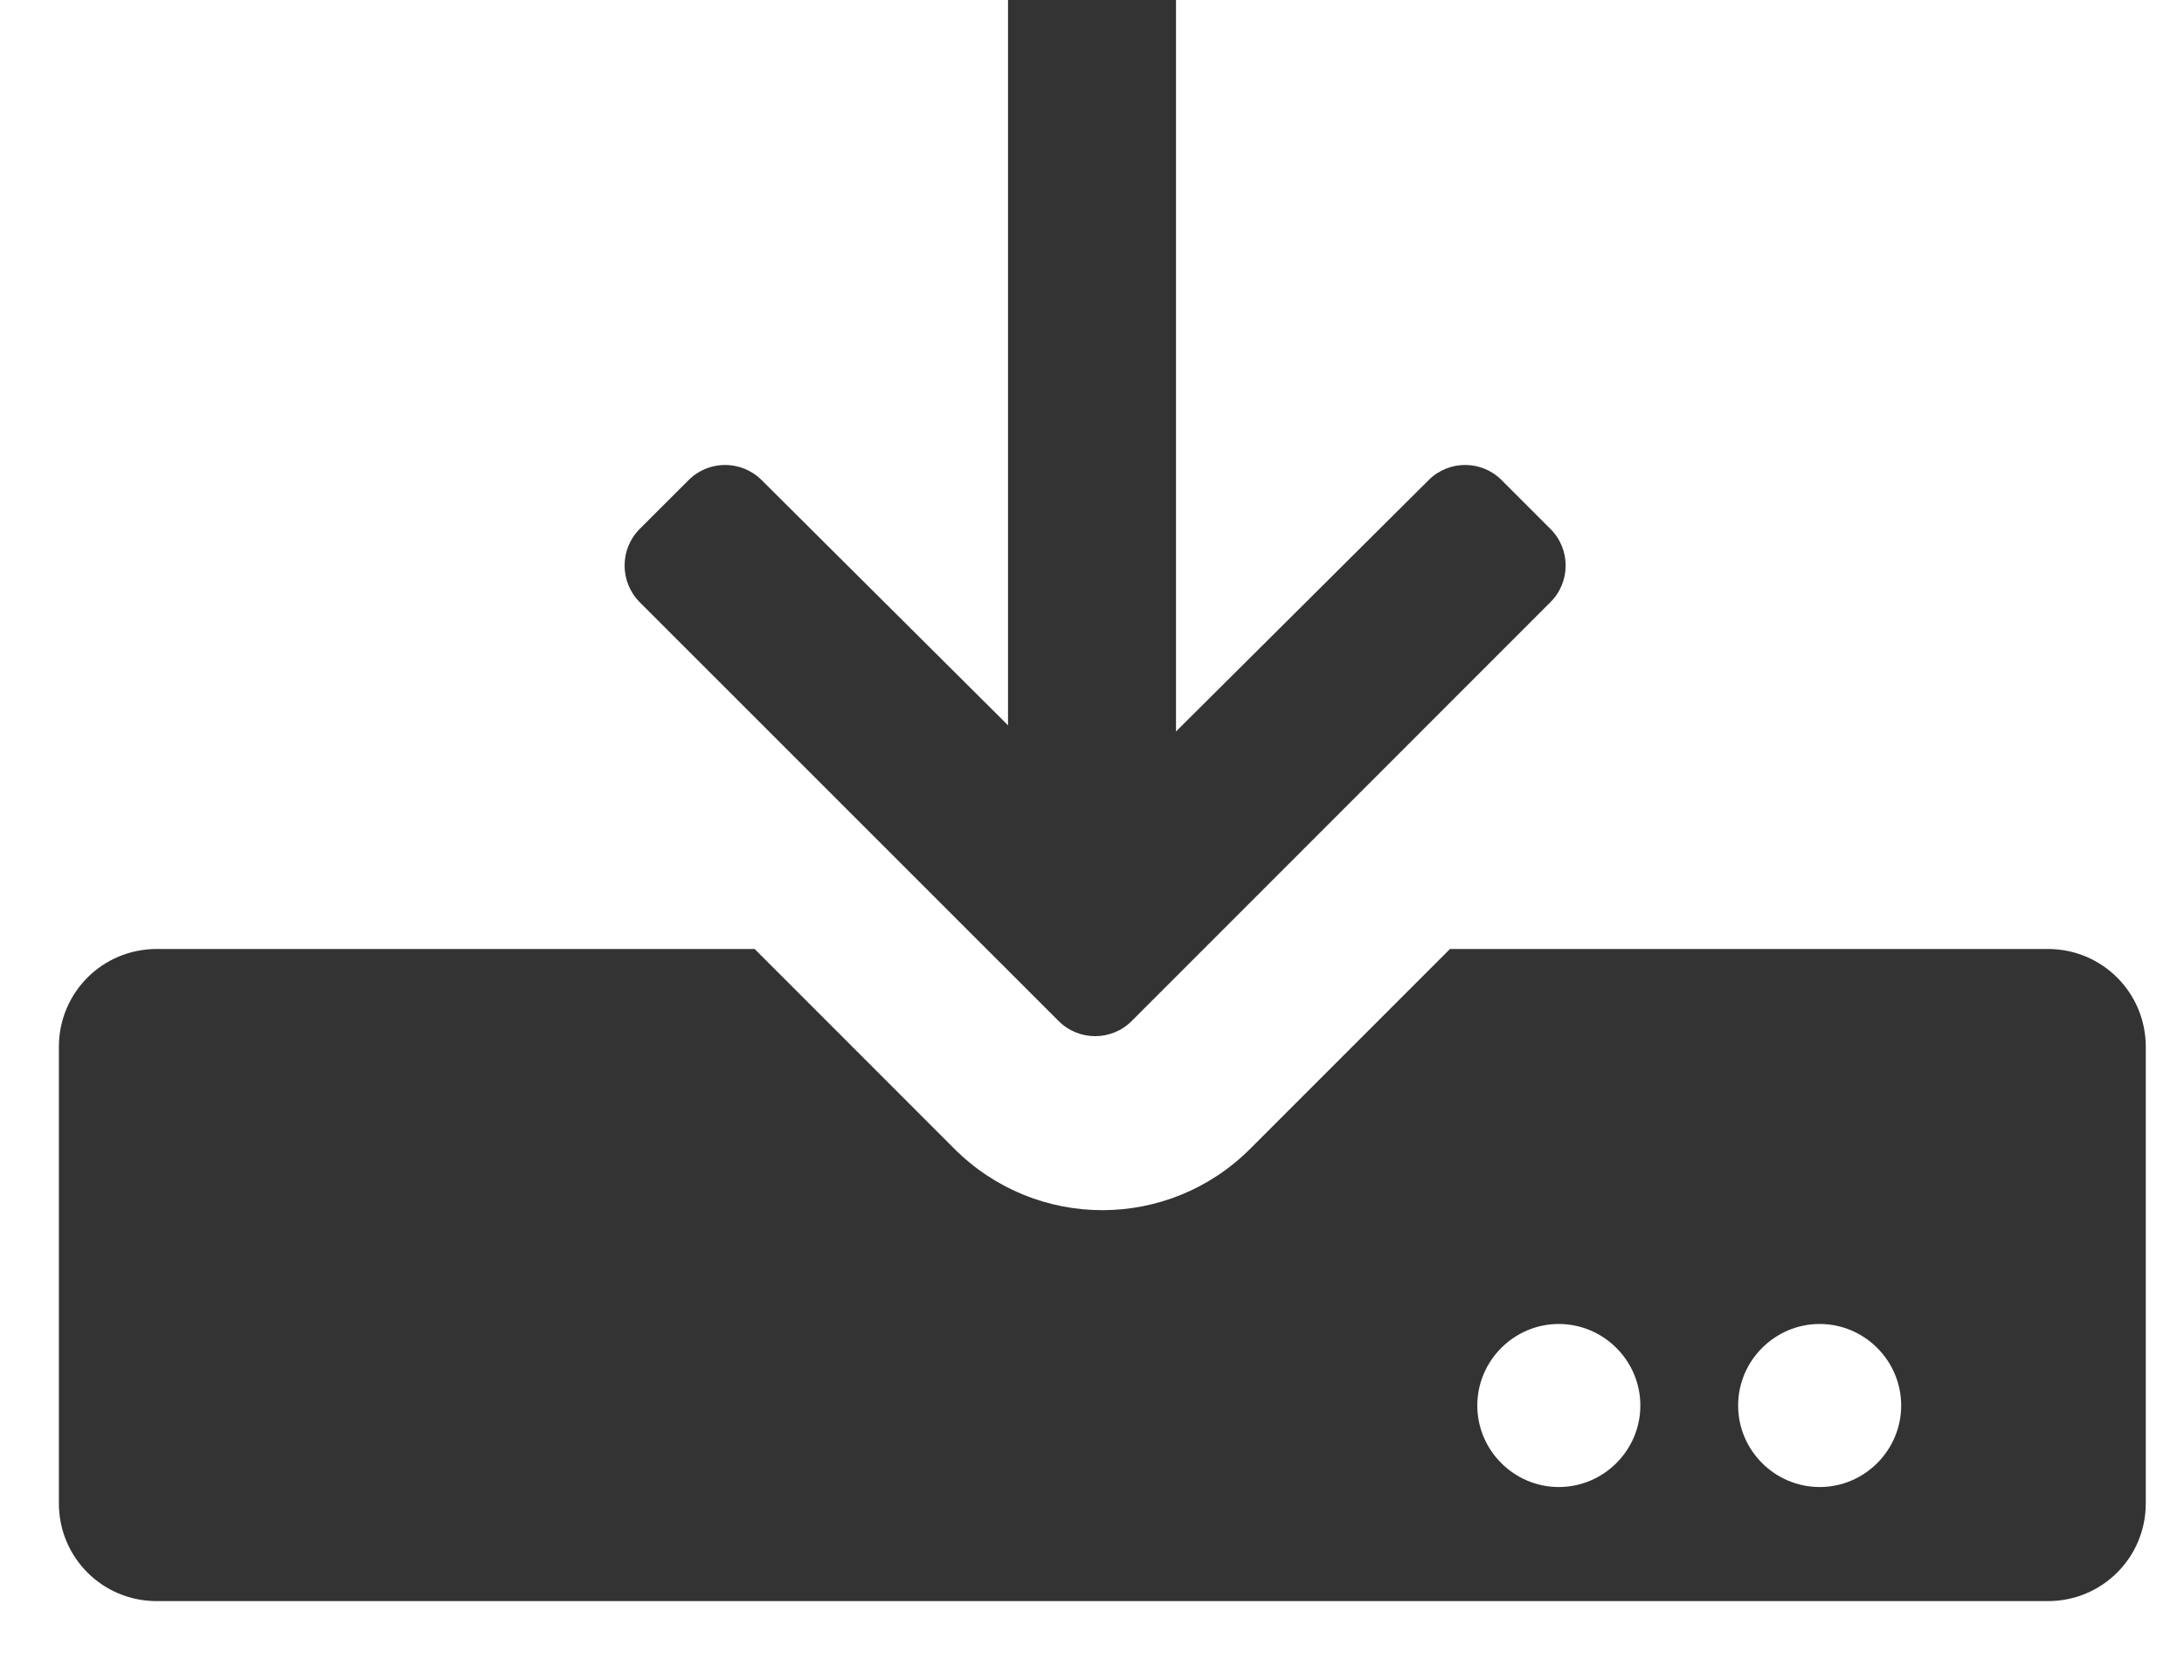 <svg height="20" width="26" xmlns="http://www.w3.org/2000/svg"><g fill="#333" fill-rule="evenodd"><path d="m12.602 12.154c.24.241.631.241.871 0l4.985-4.986c.241-.241.241-.631 0-.871l-.581-.581c-.239-.241-.629-.241-.869-.001l-3.971 3.951-3.97-3.951c-.241-.24-.631-.24-.87.001l-.582.581c-.239.24-.239.63 0 .871z"/><path d="m12 0h2v10h-2z"/><path d="m25.545 12.462c0-.646-.52-1.165-1.165-1.165h-7.118l-2.378 2.378c-.975.975-2.547.975-3.523 0l-2.377-2.378h-7.118c-.646 0-1.165.519-1.165 1.165v5.434c0 .646.519 1.164 1.165 1.164h22.514c.645 0 1.165-.518 1.165-1.164zm-6.017 4.27c0 .533-.437.97-.971.97-.533 0-.97-.437-.97-.97 0-.534.437-.971.97-.971.534 0 .971.437.971.971zm3.105 0c0 .533-.436.97-.97.97s-.971-.437-.971-.97c0-.534.437-.971.971-.971s.97.437.97.971z"/></g></svg>